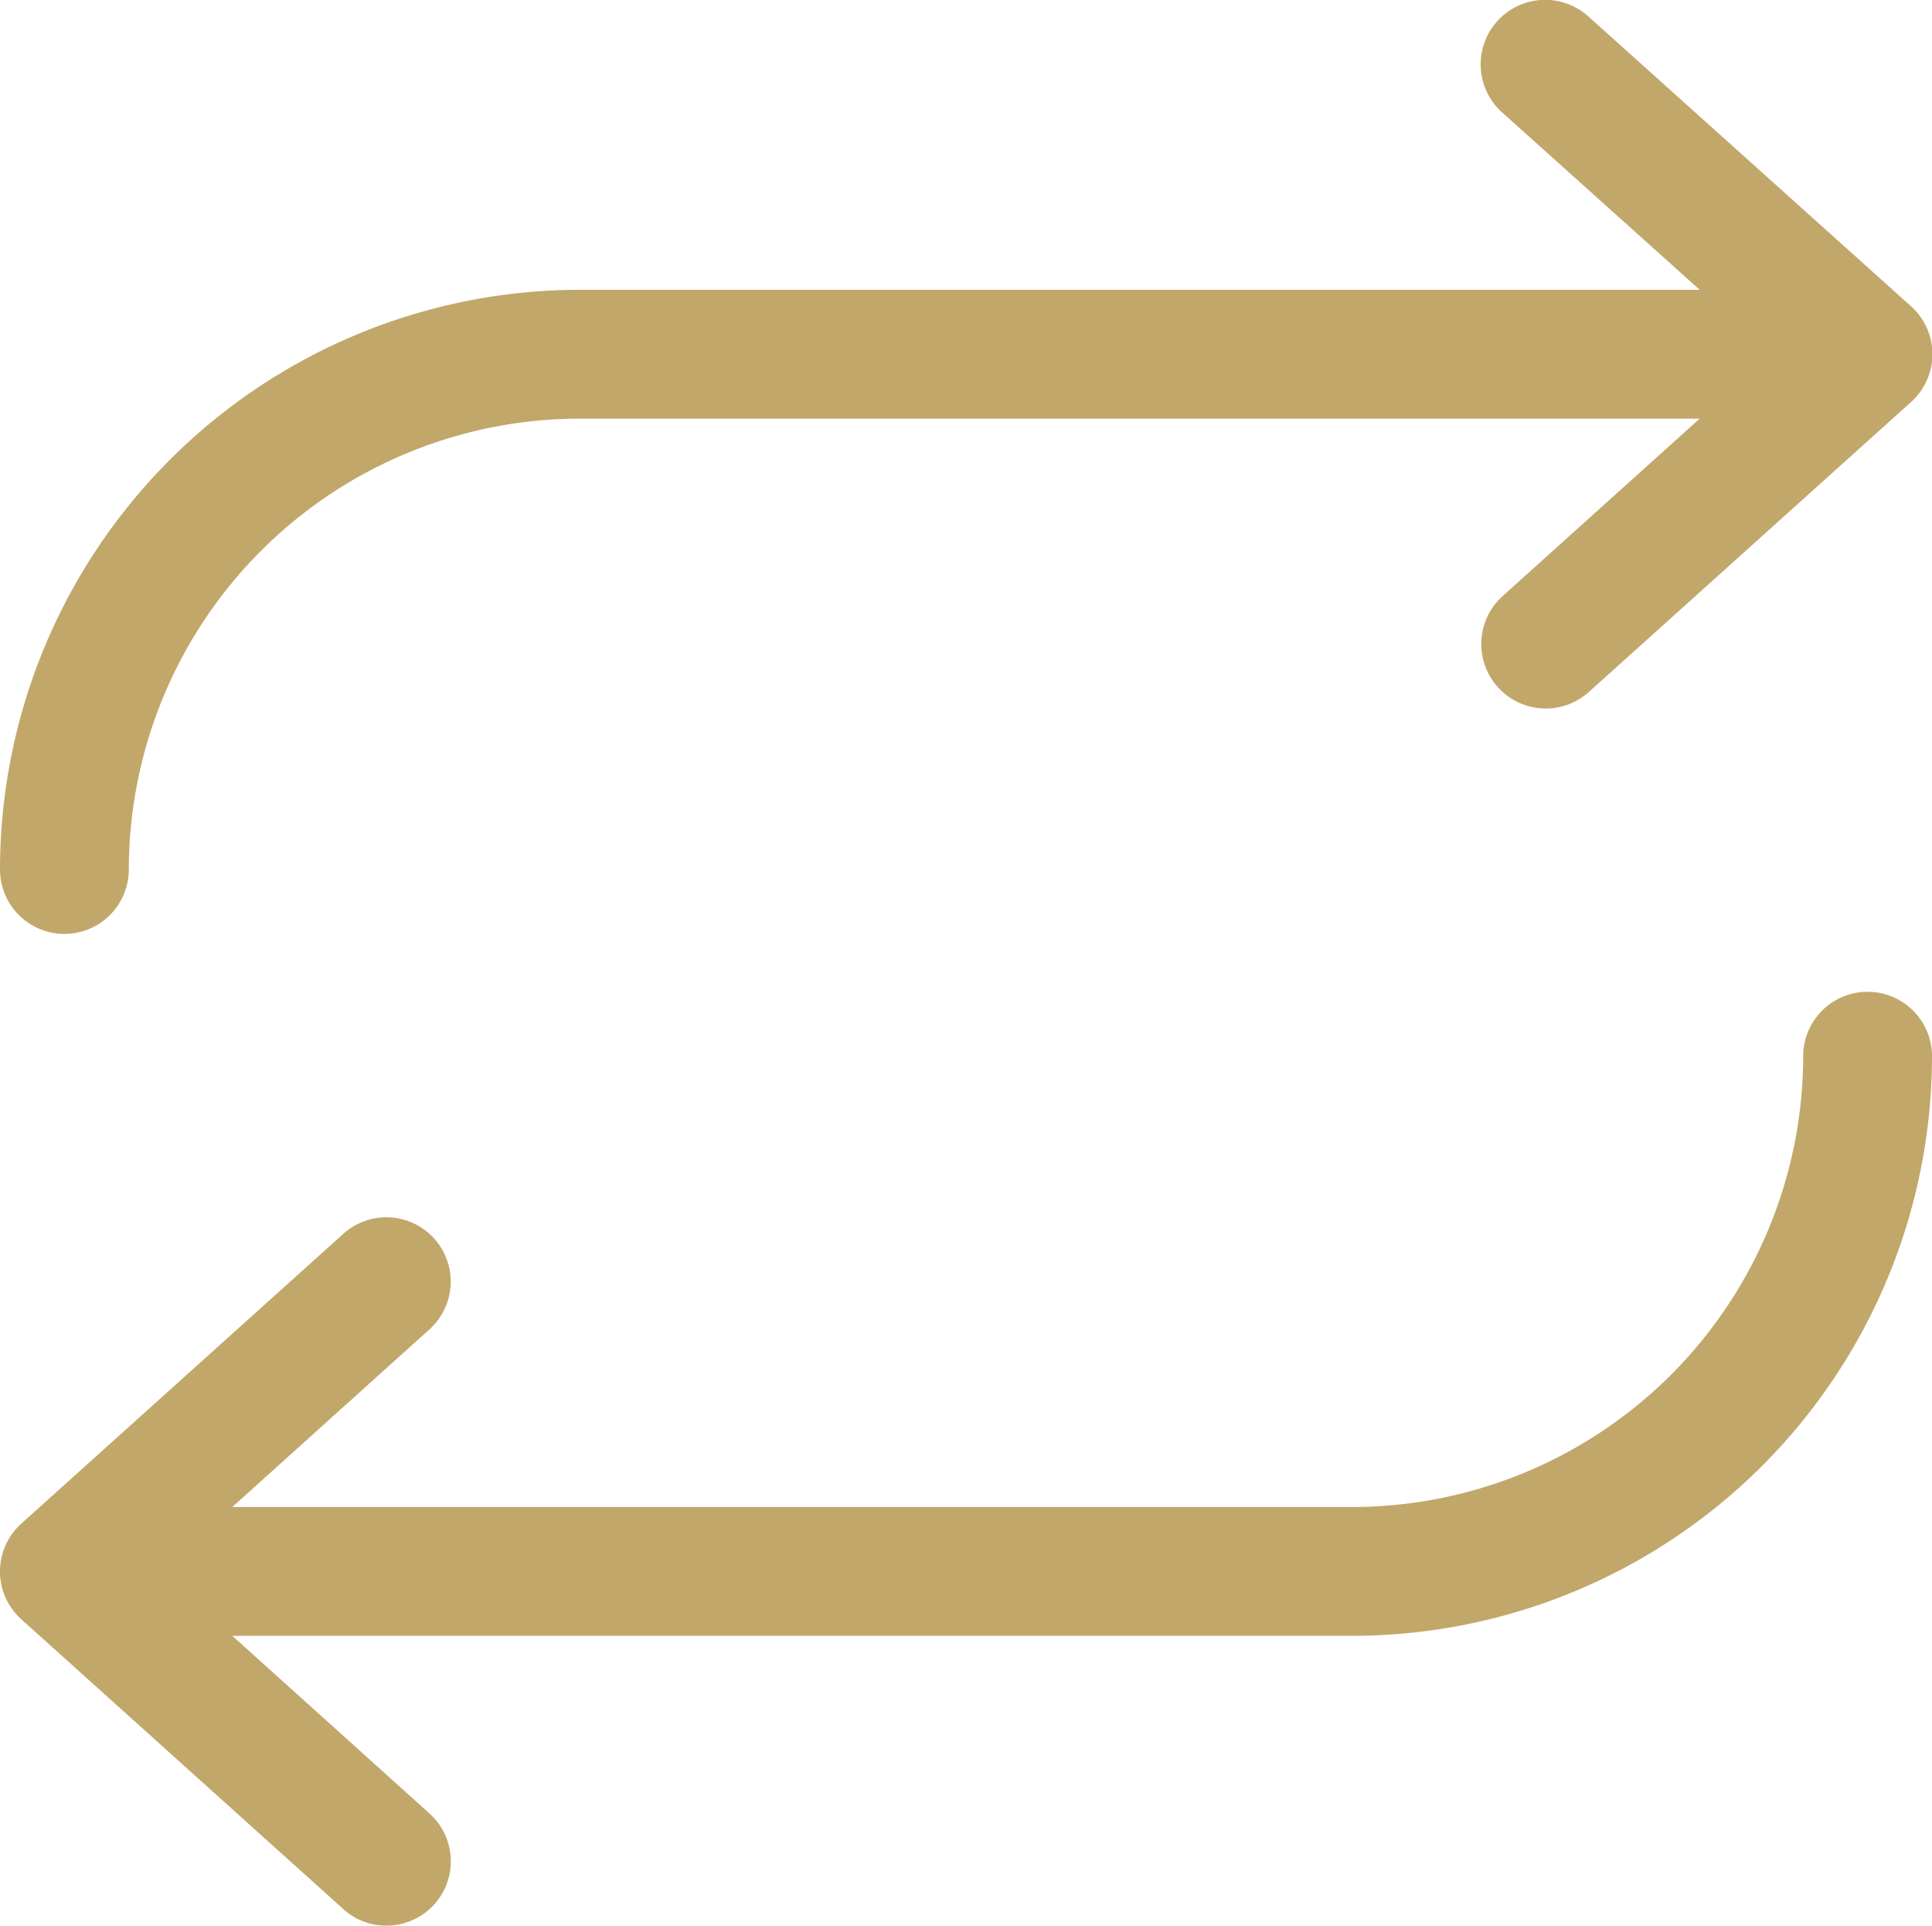 <svg xmlns="http://www.w3.org/2000/svg" xmlns:xlink="http://www.w3.org/1999/xlink" width="20.068" height="20" viewBox="0 0 20.068 20"><defs><clipPath id="clip-path"><rect id="Rectangle_64" data-name="Rectangle 64" width="20.068" height="20" fill="#c2a76a"></rect></clipPath></defs><g id="Group_385" data-name="Group 385" clip-path="url(#clip-path)"><path id="Path_159" data-name="Path 159" d="M20.068,10.97a6.026,6.026,0,0,1-6.021,6.02H2.413l2.048,1.845A.668.668,0,0,1,4.014,20a.66.66,0,0,1-.448-.172L.221,16.818a.668.668,0,0,1,0-.993l3.345-3.01a.668.668,0,1,1,.895.992L2.413,15.652H14.047A4.688,4.688,0,0,0,18.73,10.97a.669.669,0,1,1,1.338,0M.669,9.7a.67.67,0,0,0,.669-.669A4.688,4.688,0,0,1,6.02,4.348H17.655L15.606,6.193a.668.668,0,1,0,.9.992l3.345-3.01a.668.668,0,0,0,0-.993L16.5.172a.669.669,0,0,0-.9.993L17.655,3.01H6.02A6.026,6.026,0,0,0,0,9.03.67.67,0,0,0,.669,9.7" fill="#c2a76a"></path></g></svg>
